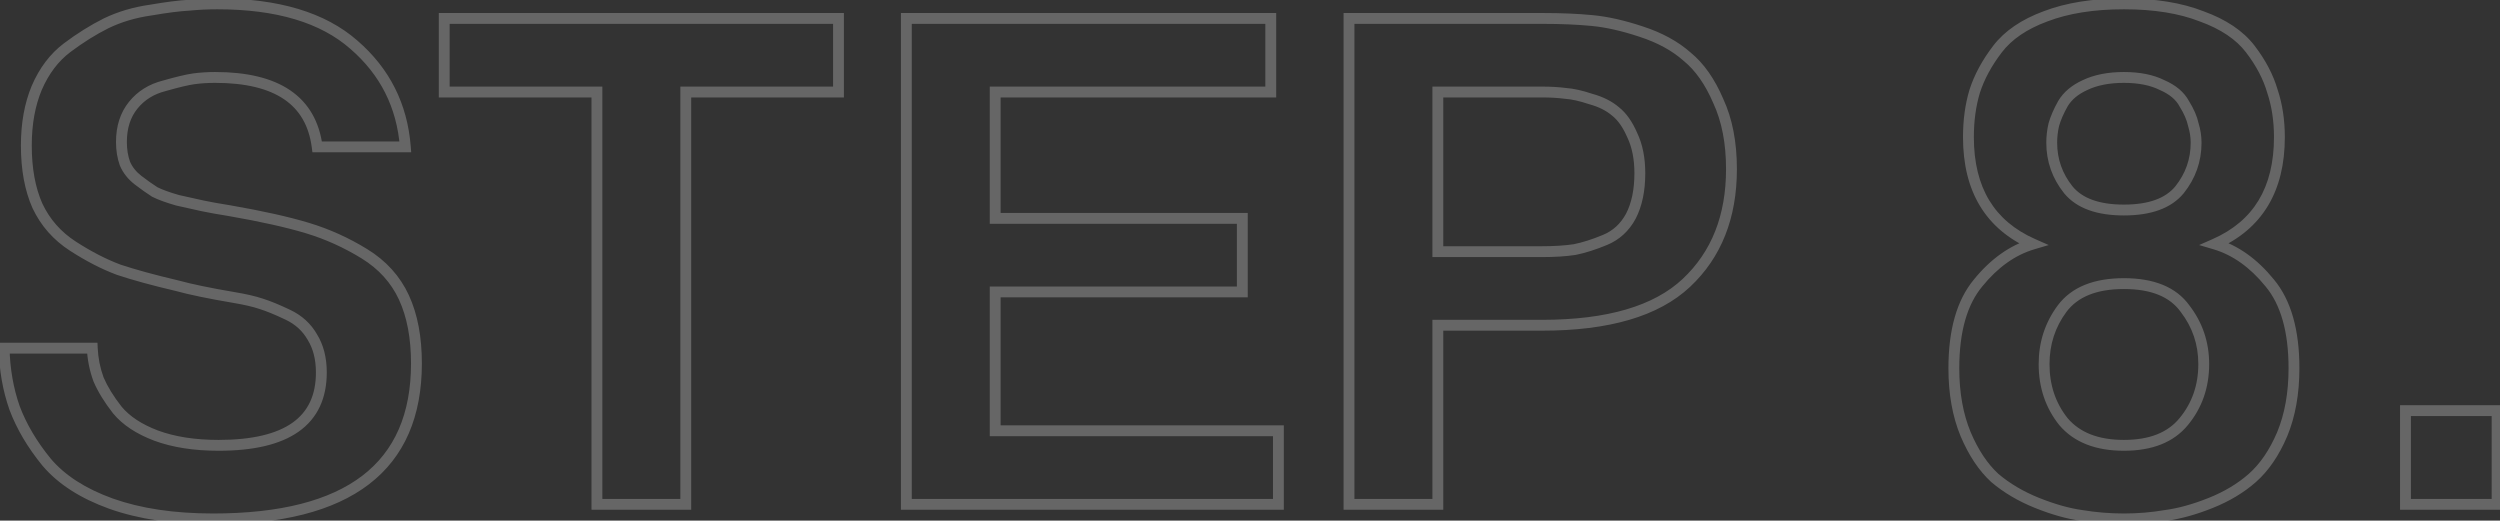 <?xml version="1.0" encoding="UTF-8"?> <svg xmlns="http://www.w3.org/2000/svg" width="461" height="96" viewBox="0 0 461 96" fill="none"><rect x="0" y="0" width="461" height="96" fill="#333333" stroke="none"/> <path d="M0.76 64.2V63.2H-0.262L-0.24 64.222L0.76 64.2ZM17.016 64.2L18.015 64.157L17.974 63.2H17.016V64.2ZM18.168 69.96L17.228 70.302L17.238 70.328L17.249 70.354L18.168 69.96ZM21.624 75.592L20.837 76.208L20.845 76.219L20.853 76.229L21.624 75.592ZM28.792 80.328L28.438 81.263L28.446 81.266L28.792 80.328ZM57.592 62.152L56.724 62.648L56.733 62.663L56.742 62.678L57.592 62.152ZM53.112 58.056L52.681 58.958L52.681 58.958L53.112 58.056ZM48.12 56.008L47.804 56.957L47.813 56.96L47.822 56.962L48.12 56.008ZM43.128 54.856L42.961 55.842L42.964 55.842L43.128 54.856ZM32.632 52.68L32.898 51.716L32.88 51.711L32.861 51.707L32.632 52.68ZM21.88 49.736L21.529 50.672L21.546 50.679L21.564 50.685L21.88 49.736ZM13.432 45.384L12.889 46.224L12.889 46.224L13.432 45.384ZM6.904 37.96L5.99 38.366L5.995 38.377L6 38.387L6.904 37.96ZM6.776 16.2L5.858 15.803L5.853 15.815L6.776 16.2ZM12.408 8.776L11.808 7.976L11.808 7.976L12.408 8.776ZM19.576 4.296L19.141 3.395L19.129 3.402L19.576 4.296ZM27.768 1.864L27.909 2.854L27.923 2.852L27.937 2.85L27.768 1.864ZM34.808 0.968L34.858 1.967L34.883 1.966L34.907 1.963L34.808 0.968ZM65.272 8.264L64.611 9.015L64.618 9.02L65.272 8.264ZM74.744 27.08V28.08H75.826L75.741 27.002L74.744 27.08ZM58.488 27.08L57.496 27.209L57.61 28.08H58.488V27.08ZM35.704 14.536L35.572 13.545L35.563 13.546L35.704 14.536ZM30.328 15.816L30.57 16.786L30.587 16.782L30.603 16.777L30.328 15.816ZM24.568 19.4L23.791 18.771L23.791 18.771L24.568 19.4ZM23.032 30.152L22.09 30.488L22.101 30.517L22.113 30.546L23.032 30.152ZM25.464 33.224L24.854 34.017L24.854 34.017L25.464 33.224ZM28.536 35.4L27.999 36.244L28.043 36.271L28.089 36.294L28.536 35.4ZM32.76 36.936L32.485 37.898L32.512 37.905L32.538 37.911L32.76 36.936ZM37.368 37.96L37.158 38.938L37.158 38.938L37.368 37.96ZM42.36 38.856L42.531 37.871L42.518 37.869L42.36 38.856ZM56.696 42.056L56.985 41.099L56.985 41.099L56.696 42.056ZM67.192 46.792L66.668 47.644L66.668 47.644L67.192 46.792ZM20.472 92.872L20.133 93.813L20.138 93.814L20.472 92.872ZM8.568 85.192L7.793 85.824L7.798 85.83L7.803 85.836L8.568 85.192ZM2.68 75.208L1.736 75.538L1.74 75.549L1.744 75.559L2.68 75.208ZM0.76 65.2H17.016V63.2H0.76V65.2ZM16.017 64.243C16.107 66.31 16.511 68.33 17.228 70.302L19.108 69.618C18.459 67.835 18.096 66.016 18.015 64.157L16.017 64.243ZM17.249 70.354C18.059 72.244 19.261 74.195 20.837 76.208L22.412 74.976C20.915 73.063 19.813 71.26 19.087 69.566L17.249 70.354ZM20.853 76.229C22.616 78.362 25.169 80.026 28.438 81.263L29.146 79.393C26.1 78.24 23.875 76.747 22.395 74.955L20.853 76.229ZM28.446 81.266C31.826 82.511 35.789 83.12 40.312 83.12V81.12C35.961 81.12 32.243 80.534 29.138 79.39L28.446 81.266ZM40.312 83.12C46.715 83.12 51.696 81.99 55.099 79.576C58.565 77.117 60.256 73.425 60.256 68.68H58.256C58.256 72.894 56.79 75.923 53.941 77.944C51.03 80.01 46.539 81.12 40.312 81.12V83.12ZM60.256 68.68C60.256 65.974 59.669 63.607 58.442 61.626L56.742 62.678C57.734 64.281 58.256 66.266 58.256 68.68H60.256ZM58.46 61.656C57.33 59.677 55.679 58.175 53.544 57.154L52.681 58.958C54.47 59.814 55.806 61.043 56.724 62.648L58.46 61.656ZM53.544 57.154C51.557 56.204 49.846 55.5 48.418 55.053L47.822 56.962C49.124 57.37 50.741 58.031 52.681 58.958L53.544 57.154ZM48.436 55.059C47.088 54.61 45.368 54.215 43.292 53.87L42.964 55.842C44.984 56.179 46.592 56.553 47.804 56.957L48.436 55.059ZM43.295 53.87C38.785 53.104 35.324 52.385 32.898 51.716L32.366 53.644C34.889 54.34 38.426 55.072 42.961 55.842L43.295 53.87ZM32.861 51.707C28.525 50.686 24.973 49.713 22.196 48.787L21.564 50.685C24.419 51.636 28.035 52.626 32.403 53.653L32.861 51.707ZM22.231 48.8C19.579 47.805 16.827 46.39 13.975 44.544L12.889 46.224C15.84 48.133 18.72 49.619 21.529 50.672L22.231 48.8ZM13.975 44.544C11.227 42.767 9.178 40.434 7.808 37.533L6 38.387C7.531 41.63 9.834 44.247 12.889 46.224L13.975 44.544ZM7.818 37.554C6.523 34.642 5.856 31.076 5.856 26.824H3.856C3.856 31.276 4.554 35.135 5.99 38.366L7.818 37.554ZM5.856 26.824C5.856 22.919 6.479 19.512 7.699 16.585L5.853 15.815C4.513 19.032 3.856 22.708 3.856 26.824H5.856ZM7.694 16.597C9.001 13.575 10.778 11.249 13.008 9.576L11.808 7.976C9.26 9.887 7.282 12.511 5.858 15.803L7.694 16.597ZM13.008 9.576C15.355 7.816 17.693 6.355 20.023 5.19L19.129 3.402C16.68 4.626 14.24 6.152 11.808 7.976L13.008 9.576ZM20.011 5.197C22.384 4.051 25.015 3.267 27.909 2.854L27.627 0.874C24.548 1.314 21.717 2.152 19.141 3.395L20.011 5.197ZM27.937 2.85C30.909 2.34 33.21 2.049 34.858 1.967L34.758 -0.031C32.992 0.058 30.6 0.364 27.599 0.878L27.937 2.85ZM34.907 1.963C36.58 1.796 38.296 1.712 40.056 1.712V-0.288C38.232 -0.288 36.45 -0.201 34.709 -0.027L34.907 1.963ZM40.056 1.712C51.015 1.712 59.144 4.2 64.611 9.014L65.933 7.513C59.965 2.258 51.284 -0.288 40.056 -0.288V1.712ZM64.618 9.02C70.134 13.796 73.17 19.824 73.747 27.158L75.741 27.002C75.123 19.147 71.844 12.631 65.927 7.508L64.618 9.02ZM74.744 26.08H58.488V28.08H74.744V26.08ZM59.48 26.951C58.894 22.443 56.92 18.97 53.514 16.653C50.148 14.363 45.494 13.28 39.672 13.28V15.28C45.284 15.28 49.484 16.33 52.389 18.307C55.256 20.257 56.973 23.183 57.496 27.209L59.48 26.951ZM39.672 13.28C38.265 13.28 36.898 13.368 35.572 13.545L35.836 15.527C37.07 15.363 38.348 15.28 39.672 15.28V13.28ZM35.563 13.546C34.297 13.727 32.451 14.169 30.053 14.854L30.603 16.777C32.984 16.097 34.722 15.687 35.845 15.526L35.563 13.546ZM30.085 14.846C27.501 15.492 25.387 16.798 23.791 18.771L25.345 20.029C26.65 18.418 28.376 17.335 30.57 16.786L30.085 14.846ZM23.791 18.771C22.171 20.772 21.392 23.268 21.392 26.184H23.392C23.392 23.638 24.064 21.612 25.345 20.029L23.791 18.771ZM21.392 26.184C21.392 27.733 21.62 29.171 22.09 30.488L23.974 29.816C23.591 28.743 23.392 27.536 23.392 26.184H21.392ZM22.113 30.546C22.697 31.91 23.62 33.067 24.854 34.017L26.074 32.431C25.089 31.674 24.391 30.784 23.951 29.758L22.113 30.546ZM24.854 34.017C25.981 34.884 27.03 35.627 27.999 36.244L29.073 34.556C28.165 33.978 27.165 33.271 26.074 32.431L24.854 34.017ZM28.089 36.294C29.192 36.846 30.666 37.378 32.485 37.898L33.035 35.974C31.27 35.47 29.928 34.978 28.983 34.506L28.089 36.294ZM32.538 37.911C34.418 38.338 35.958 38.681 37.158 38.938L37.578 36.982C36.389 36.727 34.857 36.387 32.982 35.961L32.538 37.911ZM37.158 38.938C38.378 39.199 40.062 39.501 42.202 39.843L42.518 37.869C40.391 37.528 38.747 37.233 37.578 36.982L37.158 38.938ZM42.189 39.841C48.056 40.862 52.791 41.92 56.407 43.013L56.985 41.099C53.262 39.973 48.44 38.898 42.531 37.871L42.189 39.841ZM56.407 43.013C59.992 44.097 63.412 45.64 66.668 47.644L67.716 45.94C64.316 43.848 60.739 42.233 56.985 41.099L56.407 43.013ZM66.668 47.644C69.84 49.596 72.132 52.138 73.58 55.275L75.396 54.437C73.772 50.918 71.2 48.084 67.716 45.94L66.668 47.644ZM73.58 55.275C75.04 58.438 75.792 62.34 75.792 67.016H77.792C77.792 62.135 77.008 57.93 75.396 54.437L73.58 55.275ZM75.792 67.016C75.792 76.336 72.758 83.177 66.809 87.726C60.809 92.313 51.69 94.688 39.288 94.688V96.688C51.889 96.688 61.522 94.285 68.023 89.314C74.575 84.305 77.792 76.81 77.792 67.016H75.792ZM39.288 94.688C32.117 94.688 25.963 93.76 20.806 91.93L20.138 93.814C25.562 95.739 31.952 96.688 39.288 96.688V94.688ZM20.811 91.931C15.722 90.096 11.921 87.621 9.333 84.548L7.803 85.836C10.677 89.248 14.811 91.893 20.133 93.813L20.811 91.931ZM9.343 84.56C6.756 81.389 4.853 78.155 3.616 74.857L1.744 75.559C3.067 79.088 5.089 82.509 7.793 85.824L9.343 84.56ZM3.624 74.878C2.467 71.572 1.843 68.007 1.76 64.178L-0.24 64.222C-0.152 68.243 0.504 72.018 1.736 75.538L3.624 74.878ZM110.074 16.968H111.074V15.968H110.074V16.968ZM81.914 16.968H80.914V17.968H81.914V16.968ZM81.914 3.4V2.4H80.914V3.4H81.914ZM154.618 3.4H155.618V2.4H154.618V3.4ZM154.618 16.968V17.968H155.618V16.968H154.618ZM126.458 16.968V15.968H125.458V16.968H126.458ZM126.458 93V94H127.458V93H126.458ZM110.074 93H109.074V94H110.074V93ZM110.074 15.968H81.914V17.968H110.074V15.968ZM82.914 16.968V3.4H80.914V16.968H82.914ZM81.914 4.4H154.618V2.4H81.914V4.4ZM153.618 3.4V16.968H155.618V3.4H153.618ZM154.618 15.968H126.458V17.968H154.618V15.968ZM125.458 16.968V93H127.458V16.968H125.458ZM126.458 92H110.074V94H126.458V92ZM111.074 93V16.968H109.074V93H111.074ZM183.514 40.264H182.514V41.264H183.514V40.264ZM229.082 40.264H230.082V39.264H229.082V40.264ZM229.082 53.832V54.832H230.082V53.832H229.082ZM183.514 53.832V52.832H182.514V53.832H183.514ZM183.514 79.432H182.514V80.432H183.514V79.432ZM235.738 79.432H236.738V78.432H235.738V79.432ZM235.738 93V94H236.738V93H235.738ZM167.13 93H166.13V94H167.13V93ZM167.13 3.4V2.4H166.13V3.4H167.13ZM234.33 3.4H235.33V2.4H234.33V3.4ZM234.33 16.968V17.968H235.33V16.968H234.33ZM183.514 16.968V15.968H182.514V16.968H183.514ZM183.514 41.264H229.082V39.264H183.514V41.264ZM228.082 40.264V53.832H230.082V40.264H228.082ZM229.082 52.832H183.514V54.832H229.082V52.832ZM182.514 53.832V79.432H184.514V53.832H182.514ZM183.514 80.432H235.738V78.432H183.514V80.432ZM234.738 79.432V93H236.738V79.432H234.738ZM235.738 92H167.13V94H235.738V92ZM168.13 93V3.4H166.13V93H168.13ZM167.13 4.4H234.33V2.4H167.13V4.4ZM233.33 3.4V16.968H235.33V3.4H233.33ZM234.33 15.968H183.514V17.968H234.33V15.968ZM182.514 16.968V40.264H184.514V16.968H182.514ZM248.755 3.4V2.4H247.755V3.4H248.755ZM293.555 3.784L293.459 4.779L293.462 4.78L293.555 3.784ZM302.643 5.832L302.327 6.781L302.334 6.783L302.643 5.832ZM311.091 10.44L310.428 11.189L310.444 11.202L310.459 11.215L311.091 10.44ZM316.851 18.632L315.932 19.026L315.938 19.039L315.944 19.052L316.851 18.632ZM310.963 52.168L311.647 52.897L311.647 52.897L310.963 52.168ZM265.139 59.976V58.976H264.139V59.976H265.139ZM265.139 93V94H266.139V93H265.139ZM248.755 93H247.755V94H248.755V93ZM265.139 16.968V15.968H264.139V16.968H265.139ZM265.139 46.408H264.139V47.408H265.139V46.408ZM290.355 46.024L290.503 47.013L290.527 47.009L290.551 47.005L290.355 46.024ZM295.987 44.232L296.372 45.155L296.372 45.155L295.987 44.232ZM300.723 39.88L301.602 40.356L301.606 40.349L301.61 40.341L300.723 39.88ZM300.979 24.904L300.062 25.303L300.069 25.319L300.077 25.335L300.979 24.904ZM297.907 20.552L297.256 21.311L297.272 21.325L297.289 21.338L297.907 20.552ZM293.299 18.248L292.983 19.197L293.009 19.206L293.036 19.213L293.299 18.248ZM288.691 17.224L288.559 18.215L288.592 18.22L288.624 18.222L288.691 17.224ZM248.755 4.4H284.467V2.4H248.755V4.4ZM284.467 4.4C287.857 4.4 290.853 4.527 293.459 4.779L293.651 2.789C290.966 2.529 287.904 2.4 284.467 2.4V4.4ZM293.462 4.78C296.099 5.027 299.052 5.689 302.327 6.781L302.959 4.883C299.578 3.756 296.472 3.053 293.648 2.788L293.462 4.78ZM302.334 6.783C305.644 7.859 308.332 9.334 310.428 11.189L311.754 9.691C309.413 7.62 306.469 6.024 302.952 4.881L302.334 6.783ZM310.459 11.215C312.605 12.964 314.44 15.546 315.932 19.026L317.77 18.238C316.19 14.55 314.185 11.671 311.723 9.665L310.459 11.215ZM315.944 19.052C317.49 22.39 318.283 26.42 318.283 31.176H320.283C320.283 26.204 319.454 21.872 317.758 18.212L315.944 19.052ZM318.283 31.176C318.283 39.736 315.592 46.452 310.279 51.439L311.647 52.897C317.427 47.473 320.283 40.195 320.283 31.176H318.283ZM310.279 51.439C305.002 56.391 296.434 58.976 284.339 58.976V60.976C296.65 60.976 305.831 58.356 311.647 52.897L310.279 51.439ZM284.339 58.976H265.139V60.976H284.339V58.976ZM264.139 59.976V93H266.139V59.976H264.139ZM265.139 92H248.755V94H265.139V92ZM249.755 93V3.4H247.755V93H249.755ZM264.139 16.968V46.408H266.139V16.968H264.139ZM265.139 47.408H284.211V45.408H265.139V47.408ZM284.211 47.408C286.633 47.408 288.733 47.279 290.503 47.013L290.207 45.035C288.564 45.282 286.568 45.408 284.211 45.408V47.408ZM290.551 47.005C292.337 46.647 294.279 46.027 296.372 45.155L295.602 43.309C293.599 44.144 291.786 44.718 290.159 45.043L290.551 47.005ZM296.372 45.155C298.642 44.209 300.39 42.595 301.602 40.356L299.844 39.404C298.837 41.261 297.428 42.548 295.602 43.309L296.372 45.155ZM301.61 40.341C302.813 38.028 303.387 35.214 303.387 31.944H301.387C301.387 34.989 300.851 37.465 299.836 39.419L301.61 40.341ZM303.387 31.944C303.387 29.101 302.899 26.6 301.881 24.473L300.077 25.335C300.937 27.134 301.387 29.326 301.387 31.944H303.387ZM301.896 24.505C301.002 22.449 299.892 20.84 298.525 19.766L297.289 21.338C298.311 22.141 299.249 23.433 300.062 25.303L301.896 24.505ZM298.558 19.793C297.227 18.652 295.549 17.825 293.562 17.283L293.036 19.213C294.803 19.695 296.197 20.404 297.256 21.311L298.558 19.793ZM293.615 17.299C291.777 16.686 290.152 16.319 288.758 16.226L288.624 18.222C289.79 18.299 291.237 18.615 292.983 19.197L293.615 17.299ZM288.823 16.233C287.49 16.055 285.994 15.968 284.339 15.968V17.968C285.927 17.968 287.332 18.052 288.559 18.215L288.823 16.233ZM284.339 15.968H265.139V17.968H284.339V15.968ZM374.882 45L375.165 45.959L377.782 45.186L375.285 44.085L374.882 45ZM364.13 16.84L363.178 16.533L363.175 16.543L363.172 16.553L364.13 16.84ZM368.354 9.032L369.148 9.64L369.148 9.64L368.354 9.032ZM377.186 3.016L377.533 3.954L377.544 3.95L377.186 3.016ZM405.986 3.016L405.622 3.947L405.634 3.952L405.646 3.956L405.986 3.016ZM414.946 9.032L414.152 9.64L414.152 9.64L414.946 9.032ZM419.042 16.84L418.082 17.119L418.087 17.138L418.093 17.156L419.042 16.84ZM408.418 45L408.015 44.085L405.518 45.186L408.135 45.959L408.418 45ZM418.53 52.168L417.754 52.799L417.762 52.808L418.53 52.168ZM420.834 80.072L421.754 80.463L421.758 80.455L420.834 80.072ZM415.33 88.136L415.991 88.887L415.993 88.885L415.33 88.136ZM407.65 92.744L408.021 93.672L407.65 92.744ZM399.33 95.048L399.198 94.057L399.179 94.059L399.16 94.062L399.33 95.048ZM383.842 95.048L384.006 94.062L383.993 94.059L383.979 94.057L383.842 95.048ZM375.65 92.744L376.021 91.816L376.021 91.816L375.65 92.744ZM367.842 88.136L367.165 88.872L367.18 88.886L367.196 88.899L367.842 88.136ZM362.466 80.072L361.542 80.455L361.546 80.463L362.466 80.072ZM364.77 52.168L365.538 52.808L365.546 52.799L364.77 52.168ZM381.41 35.016L380.629 35.641L380.634 35.647L380.64 35.654L381.41 35.016ZM401.89 35.016L402.66 35.654L402.666 35.647L402.671 35.641L401.89 35.016ZM404.45 22.984L403.472 23.194L403.481 23.236L403.494 23.278L404.45 22.984ZM402.786 19.144L401.902 19.612L401.919 19.644L401.938 19.674L402.786 19.144ZM398.69 15.688L398.243 16.582L398.267 16.594L398.291 16.605L398.69 15.688ZM384.482 15.688L384.896 16.598L384.905 16.594L384.913 16.59L384.482 15.688ZM380.386 19.144L379.524 18.637L379.519 18.645L379.514 18.654L380.386 19.144ZM378.722 22.984L377.76 22.709L377.753 22.734L377.748 22.759L378.722 22.984ZM380.514 77.768L379.733 78.393L379.743 78.405L379.753 78.417L380.514 77.768ZM402.658 77.768L401.888 77.13L401.886 77.132L402.658 77.768ZM402.914 56.904L402.103 57.489L402.113 57.502L402.122 57.515L402.914 56.904ZM380.258 56.904L379.458 56.304L379.455 56.308L380.258 56.904ZM375.285 44.085C371.48 42.407 368.674 40.018 366.81 36.931C364.942 33.837 363.978 29.973 363.978 25.288H361.978C361.978 30.245 362.998 34.488 365.098 37.965C367.202 41.449 370.348 44.094 374.479 45.915L375.285 44.085ZM363.978 25.288C363.978 22.299 364.352 19.581 365.088 17.127L363.172 16.553C362.372 19.219 361.978 22.133 361.978 25.288H363.978ZM365.082 17.147C365.895 14.626 367.244 12.124 369.148 9.64L367.56 8.424C365.539 11.06 364.072 13.763 363.178 16.533L365.082 17.147ZM369.148 9.64C370.966 7.269 373.733 5.358 377.533 3.954L376.839 2.078C372.789 3.575 369.667 5.675 367.56 8.424L369.148 9.64ZM377.544 3.95C381.411 2.469 386.104 1.712 391.65 1.712V-0.288C385.932 -0.288 380.983 0.491 376.828 2.082L377.544 3.95ZM391.65 1.712C397.197 1.712 401.844 2.469 405.622 3.947L406.35 2.085C402.277 0.491 397.367 -0.288 391.65 -0.288V1.712ZM405.646 3.956C409.533 5.363 412.338 7.274 414.152 9.64L415.74 8.424C413.629 5.67 410.46 3.571 406.326 2.076L405.646 3.956ZM414.152 9.64C416.052 12.118 417.354 14.611 418.082 17.119L420.002 16.561C419.194 13.778 417.765 11.066 415.74 8.424L414.152 9.64ZM418.093 17.156C418.908 19.601 419.322 22.309 419.322 25.288H421.322C421.322 22.123 420.882 19.199 419.991 16.524L418.093 17.156ZM419.322 25.288C419.322 29.973 418.358 33.837 416.49 36.931C414.626 40.018 411.82 42.407 408.015 44.085L408.821 45.915C412.952 44.094 416.098 41.449 418.202 37.965C420.302 34.488 421.322 30.245 421.322 25.288H419.322ZM408.135 45.959C411.659 47 414.868 49.253 417.754 52.799L419.306 51.537C416.219 47.744 412.687 45.218 408.701 44.041L408.135 45.959ZM417.762 52.808C420.541 56.144 422.01 61.125 422.01 67.912H424.01C424.01 60.875 422.492 55.361 419.298 51.528L417.762 52.808ZM422.01 67.912C422.01 72.416 421.301 76.335 419.91 79.689L421.758 80.455C423.268 76.812 424.01 72.624 424.01 67.912H422.01ZM419.914 79.681C418.507 82.991 416.75 85.545 414.667 87.387L415.993 88.885C418.347 86.802 420.26 83.98 421.754 80.463L419.914 79.681ZM414.669 87.385C412.632 89.178 410.173 90.658 407.279 91.816L408.021 93.672C411.1 92.441 413.761 90.849 415.991 88.887L414.669 87.385ZM407.279 91.816C404.351 92.987 401.659 93.729 399.198 94.057L399.462 96.039C402.121 95.685 404.976 94.891 408.021 93.672L407.279 91.816ZM399.16 94.062C396.744 94.479 394.241 94.688 391.65 94.688V96.688C394.349 96.688 396.966 96.47 399.5 96.034L399.16 94.062ZM391.65 94.688C389.059 94.688 386.511 94.479 384.006 94.062L383.678 96.034C386.293 96.47 388.951 96.688 391.65 96.688V94.688ZM383.979 94.057C381.604 93.73 378.953 92.988 376.021 91.816L375.279 93.672C378.32 94.889 381.131 95.683 383.705 96.039L383.979 94.057ZM376.021 91.816C373.124 90.656 370.616 89.174 368.488 87.373L367.196 88.899C369.505 90.853 372.203 92.442 375.279 93.672L376.021 91.816ZM368.519 87.4C366.515 85.557 364.796 82.999 363.386 79.681L361.546 80.463C363.037 83.972 364.902 86.79 367.165 88.872L368.519 87.4ZM363.39 79.689C361.999 76.335 361.29 72.416 361.29 67.912H359.29C359.29 72.624 360.032 76.812 361.542 80.455L363.39 79.689ZM361.29 67.912C361.29 61.125 362.759 56.144 365.538 52.808L364.002 51.528C360.808 55.361 359.29 60.875 359.29 67.912H361.29ZM365.546 52.799C368.432 49.253 371.641 47 375.165 45.959L374.599 44.041C370.613 45.218 367.081 47.744 363.994 51.537L365.546 52.799ZM380.64 35.654C382.955 38.452 386.722 39.728 391.65 39.728V37.728C387.021 37.728 383.961 36.529 382.18 34.378L380.64 35.654ZM391.65 39.728C396.578 39.728 400.345 38.452 402.66 35.654L401.12 34.378C399.339 36.529 396.279 37.728 391.65 37.728V39.728ZM402.671 35.641C404.859 32.906 405.962 29.784 405.962 26.312H403.962C403.962 29.325 403.017 32.007 401.109 34.391L402.671 35.641ZM405.962 26.312C405.962 25.098 405.775 23.89 405.406 22.69L403.494 23.278C403.808 24.297 403.962 25.307 403.962 26.312H405.962ZM405.428 22.774C405.141 21.437 404.53 20.048 403.634 18.614L401.938 19.674C402.748 20.97 403.247 22.142 403.472 23.194L405.428 22.774ZM403.67 18.676C402.767 16.971 401.196 15.687 399.089 14.771L398.291 16.605C400.11 17.396 401.269 18.415 401.902 19.612L403.67 18.676ZM399.137 14.794C397.082 13.766 394.571 13.28 391.65 13.28V15.28C394.361 15.28 396.543 15.733 398.243 16.582L399.137 14.794ZM391.65 13.28C388.727 13.28 386.181 13.767 384.051 14.786L384.913 16.59C386.708 15.732 388.941 15.28 391.65 15.28V13.28ZM384.068 14.778C382.046 15.697 380.503 16.972 379.524 18.637L381.248 19.651C381.975 18.414 383.163 17.386 384.896 16.598L384.068 14.778ZM379.514 18.654C378.718 20.07 378.128 21.423 377.76 22.709L379.684 23.259C379.999 22.156 380.518 20.948 381.258 19.634L379.514 18.654ZM377.748 22.759C377.475 23.94 377.338 25.125 377.338 26.312H379.338C379.338 25.28 379.457 24.246 379.696 23.209L377.748 22.759ZM377.338 26.312C377.338 29.784 378.441 32.906 380.629 35.641L382.191 34.391C380.283 32.007 379.338 29.325 379.338 26.312H377.338ZM379.753 78.417C382.471 81.603 386.501 83.12 391.65 83.12V81.12C386.9 81.12 383.506 79.735 381.275 77.119L379.753 78.417ZM391.65 83.12C396.797 83.12 400.794 81.604 403.43 78.404L401.886 77.132C399.743 79.735 396.402 81.12 391.65 81.12V83.12ZM403.428 78.406C406.06 75.229 407.37 71.459 407.37 67.144H405.37C405.37 71.021 404.205 74.333 401.888 77.13L403.428 78.406ZM407.37 67.144C407.37 63.087 406.147 59.458 403.706 56.293L402.122 57.515C404.289 60.323 405.37 63.521 405.37 67.144H407.37ZM403.725 56.319C401.25 52.892 397.125 51.296 391.65 51.296V53.296C396.756 53.296 400.14 54.772 402.103 57.489L403.725 56.319ZM391.65 51.296C386.172 51.296 382.016 52.893 379.458 56.304L381.058 57.504C383.108 54.771 386.547 53.296 391.65 53.296V51.296ZM379.455 56.308C377.104 59.473 375.93 63.097 375.93 67.144H377.93C377.93 63.511 378.975 60.309 381.061 57.5L379.455 56.308ZM375.93 67.144C375.93 71.45 377.192 75.216 379.733 78.393L381.295 77.143C379.058 74.347 377.93 71.03 377.93 67.144H375.93ZM443.568 93H442.568V94H443.568V93ZM443.568 75.72V74.72H442.568V75.72H443.568ZM460.464 75.72H461.464V74.72H460.464V75.72ZM460.464 93V94H461.464V93H460.464ZM444.568 93V75.72H442.568V93H444.568ZM443.568 76.72H460.464V74.72H443.568V76.72ZM459.464 75.72V93H461.464V75.72H459.464ZM460.464 92H443.568V94H460.464V92Z" fill="white" fill-opacity="0.25"></path> </svg> 